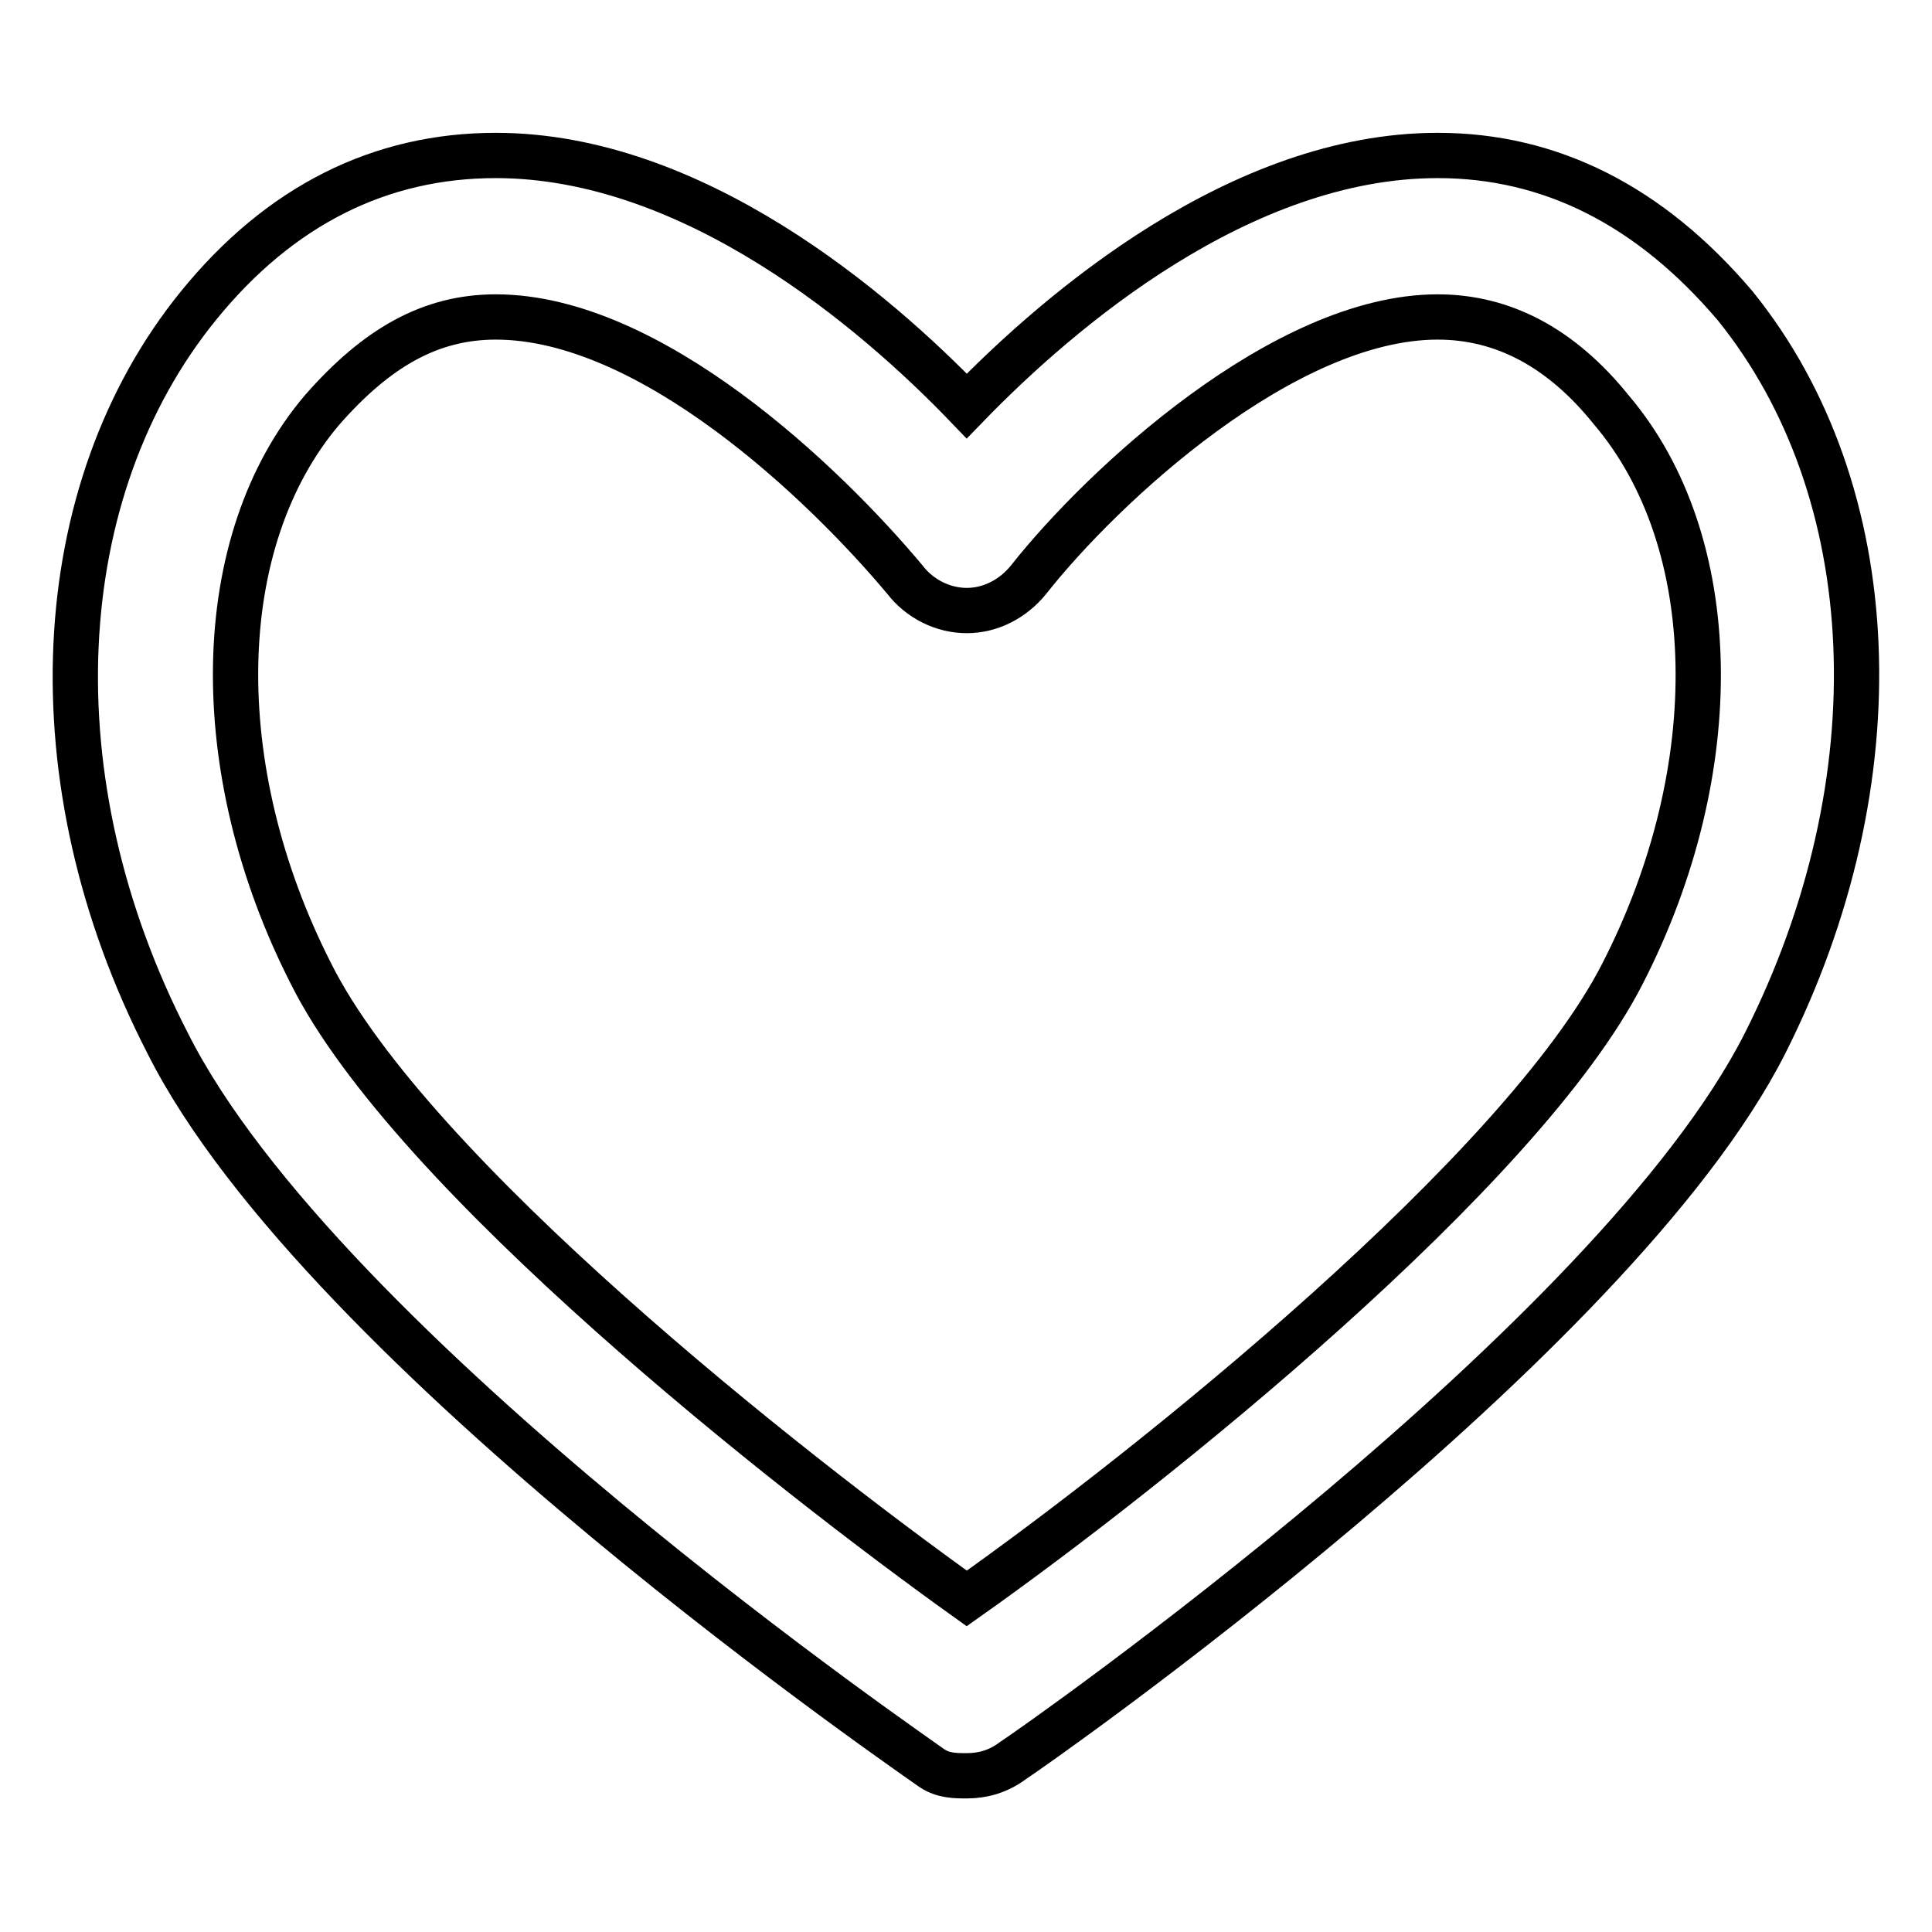 <?xml version="1.0" encoding="utf-8"?>
<!-- Svg Vector Icons : http://www.onlinewebfonts.com/icon -->
<!DOCTYPE svg PUBLIC "-//W3C//DTD SVG 1.1//EN" "http://www.w3.org/Graphics/SVG/1.1/DTD/svg11.dtd">
<svg version="1.1" xmlns="http://www.w3.org/2000/svg" xmlns:xlink="http://www.w3.org/1999/xlink" x="0px" y="0px" viewBox="0 0 256 256" enable-background="new 0 0 256 256" xml:space="preserve">
<g> <path stroke-width="6" fill-opacity="0" stroke="#000000"  d="M229.9,40.5c-11.3-13.3-24.5-19.9-39.4-19.9c-26.1,0-50.1,20.5-62.4,33.2c-12.3-12.8-36.3-33.2-62.4-33.2 c-15.3,0-28.6,6.6-39.4,19.9c-19.9,24.5-22,62.9-4.1,97.7c20.5,40.9,100.7,95.6,101.3,96.1c1.5,1,3.1,1,4.6,1c2,0,4.1-0.5,6.1-2 c3.1-2,79.8-55.7,99.7-95.1C251.4,103.5,249.8,65.1,229.9,40.5z M215,129c-13.3,26.1-62.4,65.5-86.9,82.8 C104.6,195,54.5,155.6,41.2,129c-13.8-27.1-13.3-57.3,1.5-74.7c7.2-8.2,14.3-12.3,23-12.3c20.5,0,43.5,22,54.2,34.8 c2,2.6,5.1,4.1,8.2,4.1l0,0c3.1,0,6.1-1.5,8.2-4.1c9.7-12.3,33.8-34.8,54.2-34.8c8.7,0,16.4,4.1,23,12.3 C228.3,71.7,228.9,101.9,215,129z"/></g>
</svg>